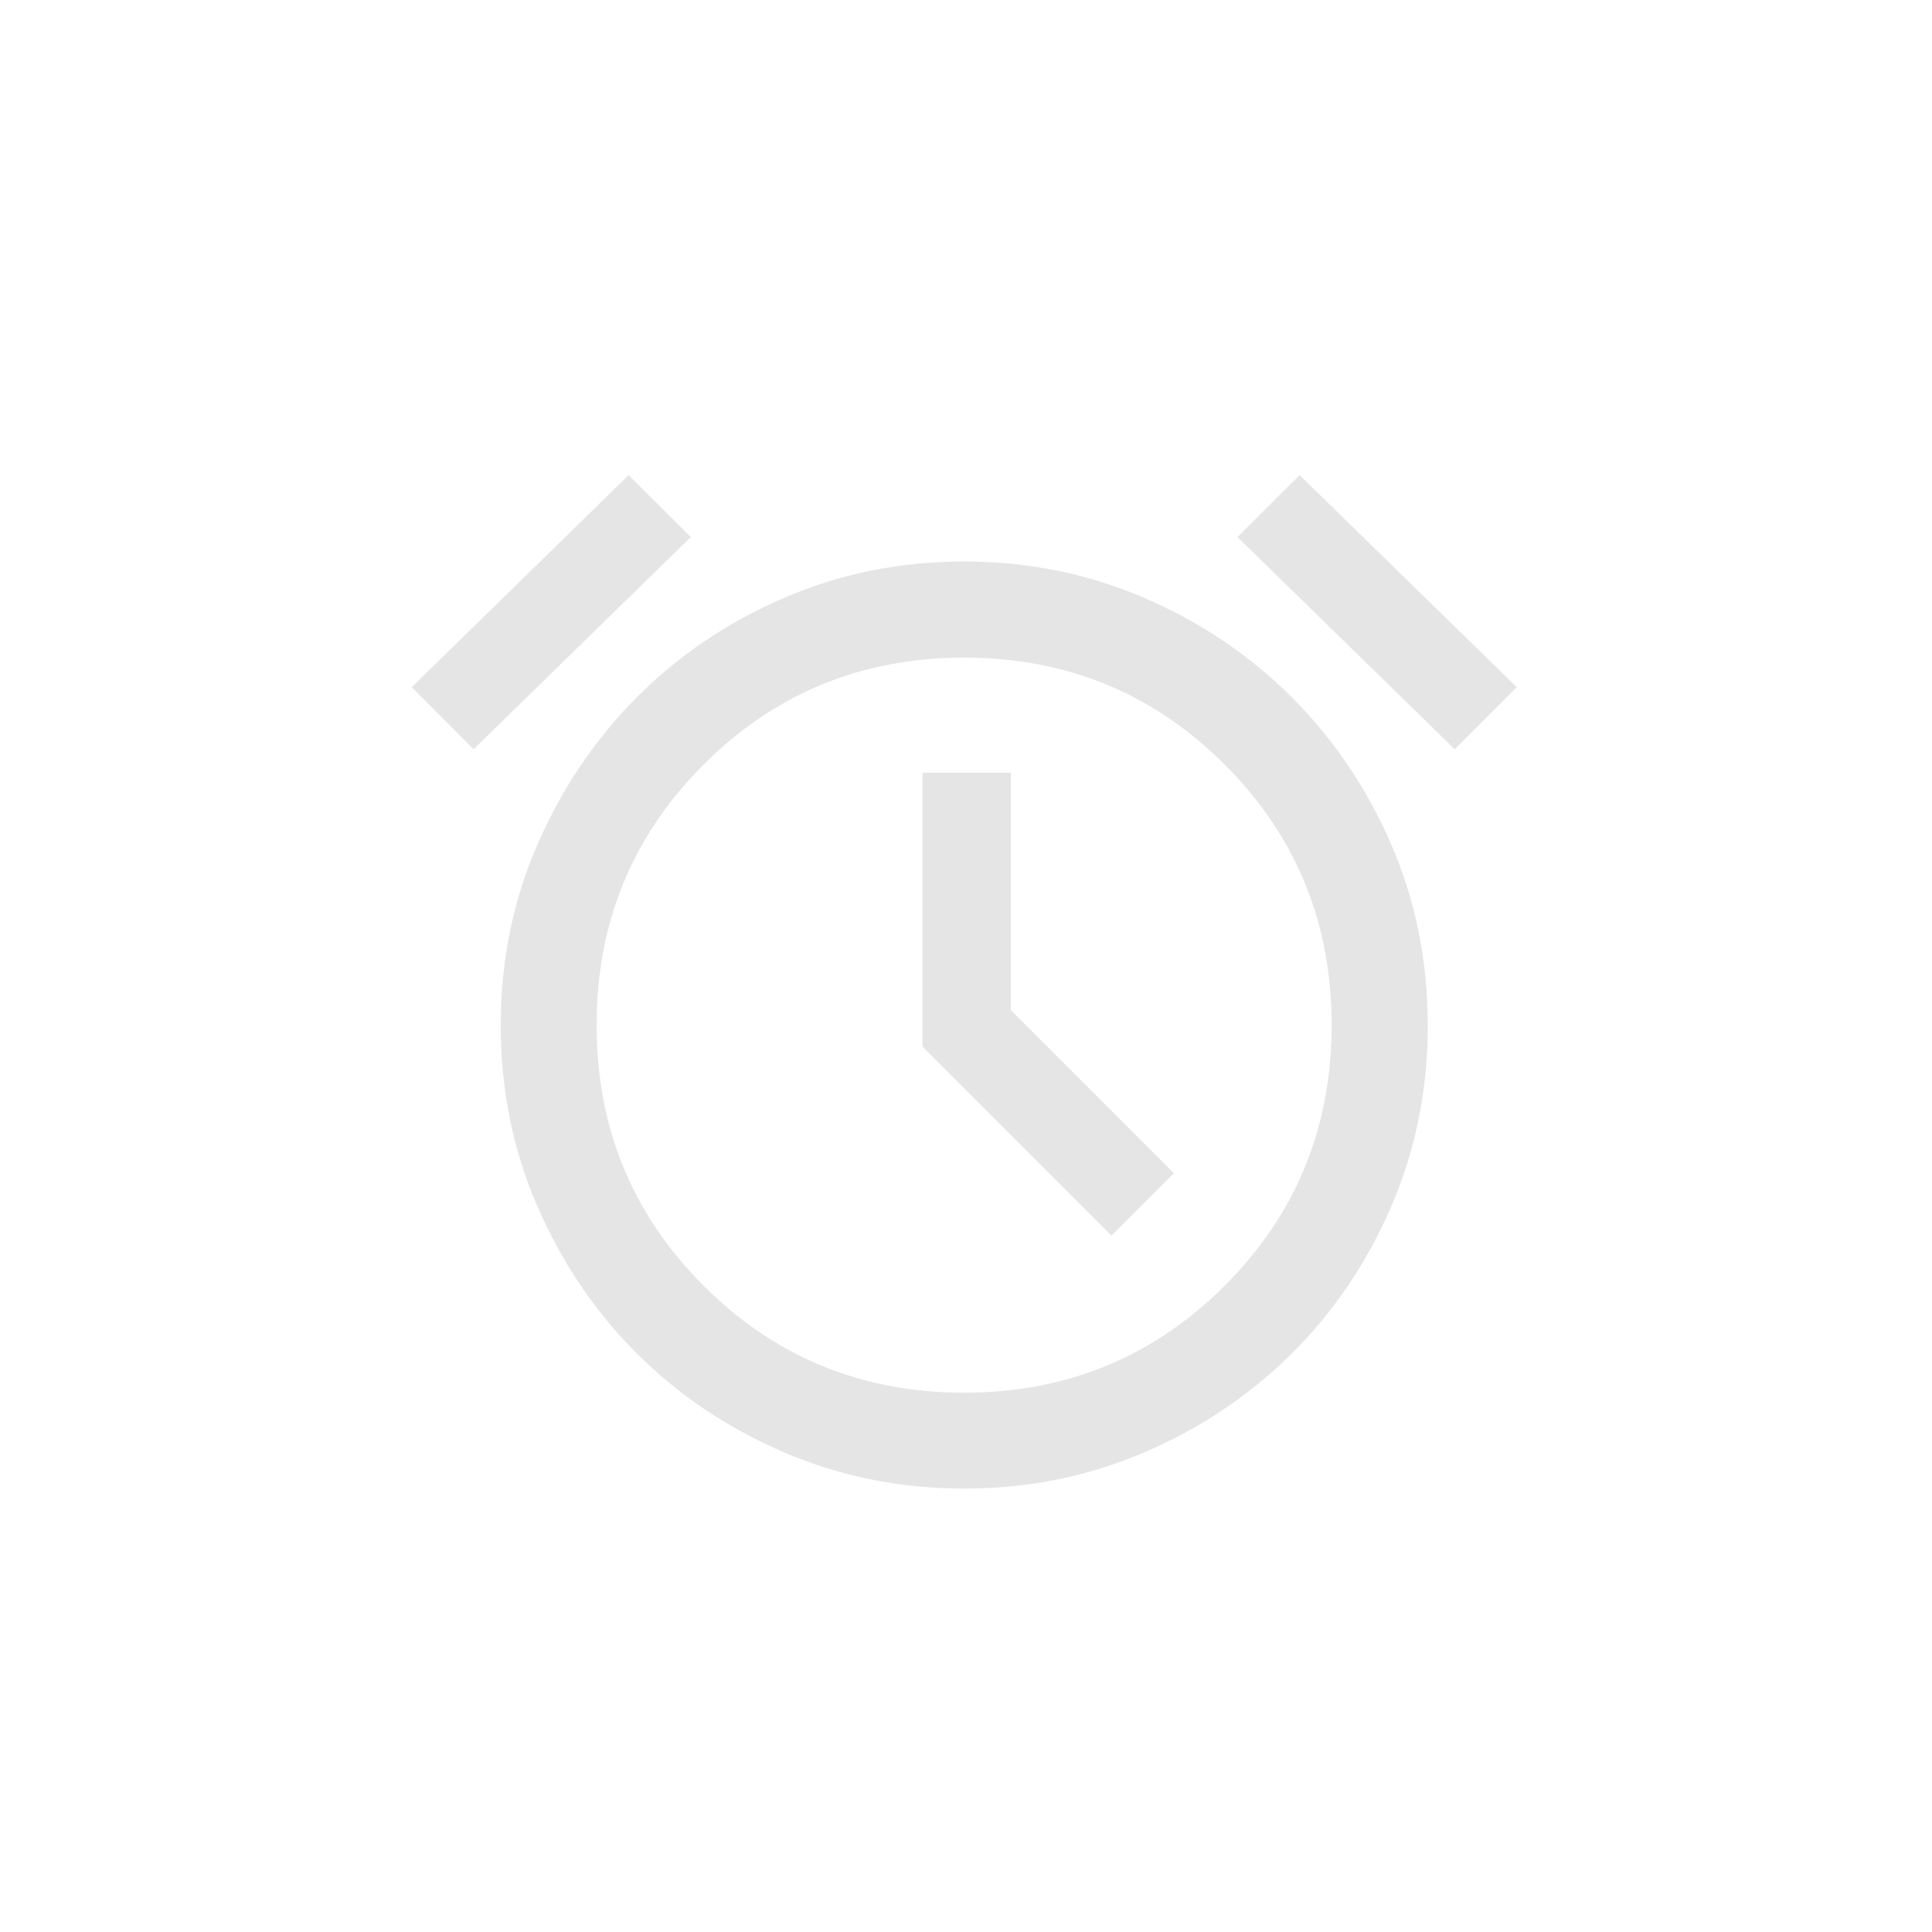 <svg width="61" height="61" viewBox="0 0 61 61" fill="none" xmlns="http://www.w3.org/2000/svg">
<path d="M30.441 47C28.426 47 26.529 46.618 24.751 45.853C22.972 45.089 21.423 44.048 20.103 42.73C18.783 41.412 17.737 39.863 16.966 38.084C16.194 36.306 15.809 34.403 15.809 32.375C15.809 30.347 16.194 28.445 16.966 26.671C17.737 24.897 18.783 23.346 20.103 22.019C21.423 20.692 22.972 19.645 24.751 18.879C26.529 18.112 28.426 17.729 30.441 17.729C32.456 17.729 34.353 18.112 36.132 18.879C37.91 19.645 39.463 20.692 40.79 22.019C42.117 23.346 43.163 24.897 43.93 26.671C44.697 28.445 45.08 30.347 45.08 32.375C45.08 34.403 44.697 36.306 43.93 38.084C43.163 39.863 42.117 41.412 40.79 42.731C39.463 44.05 37.91 45.092 36.132 45.855C34.353 46.618 32.456 47 30.441 47ZM35.095 39.014L37.066 37.044L31.918 31.895V24.399H29.125V33.044L35.095 39.014ZM19.849 15L21.811 16.958L14.952 23.657L13 21.696L19.849 15ZM41.033 15L47.889 21.696L45.931 23.657L39.072 16.958L41.033 15ZM30.441 43.972C33.674 43.972 36.416 42.846 38.668 40.594C40.919 38.343 42.045 35.6 42.045 32.368C42.045 29.135 40.919 26.393 38.668 24.141C36.416 21.89 33.674 20.764 30.441 20.764C27.209 20.764 24.467 21.89 22.215 24.141C19.963 26.393 18.837 29.135 18.837 32.368C18.837 35.6 19.963 38.343 22.215 40.594C24.467 42.846 27.209 43.972 30.441 43.972Z" fill="#E5E5E5"/>
</svg>
